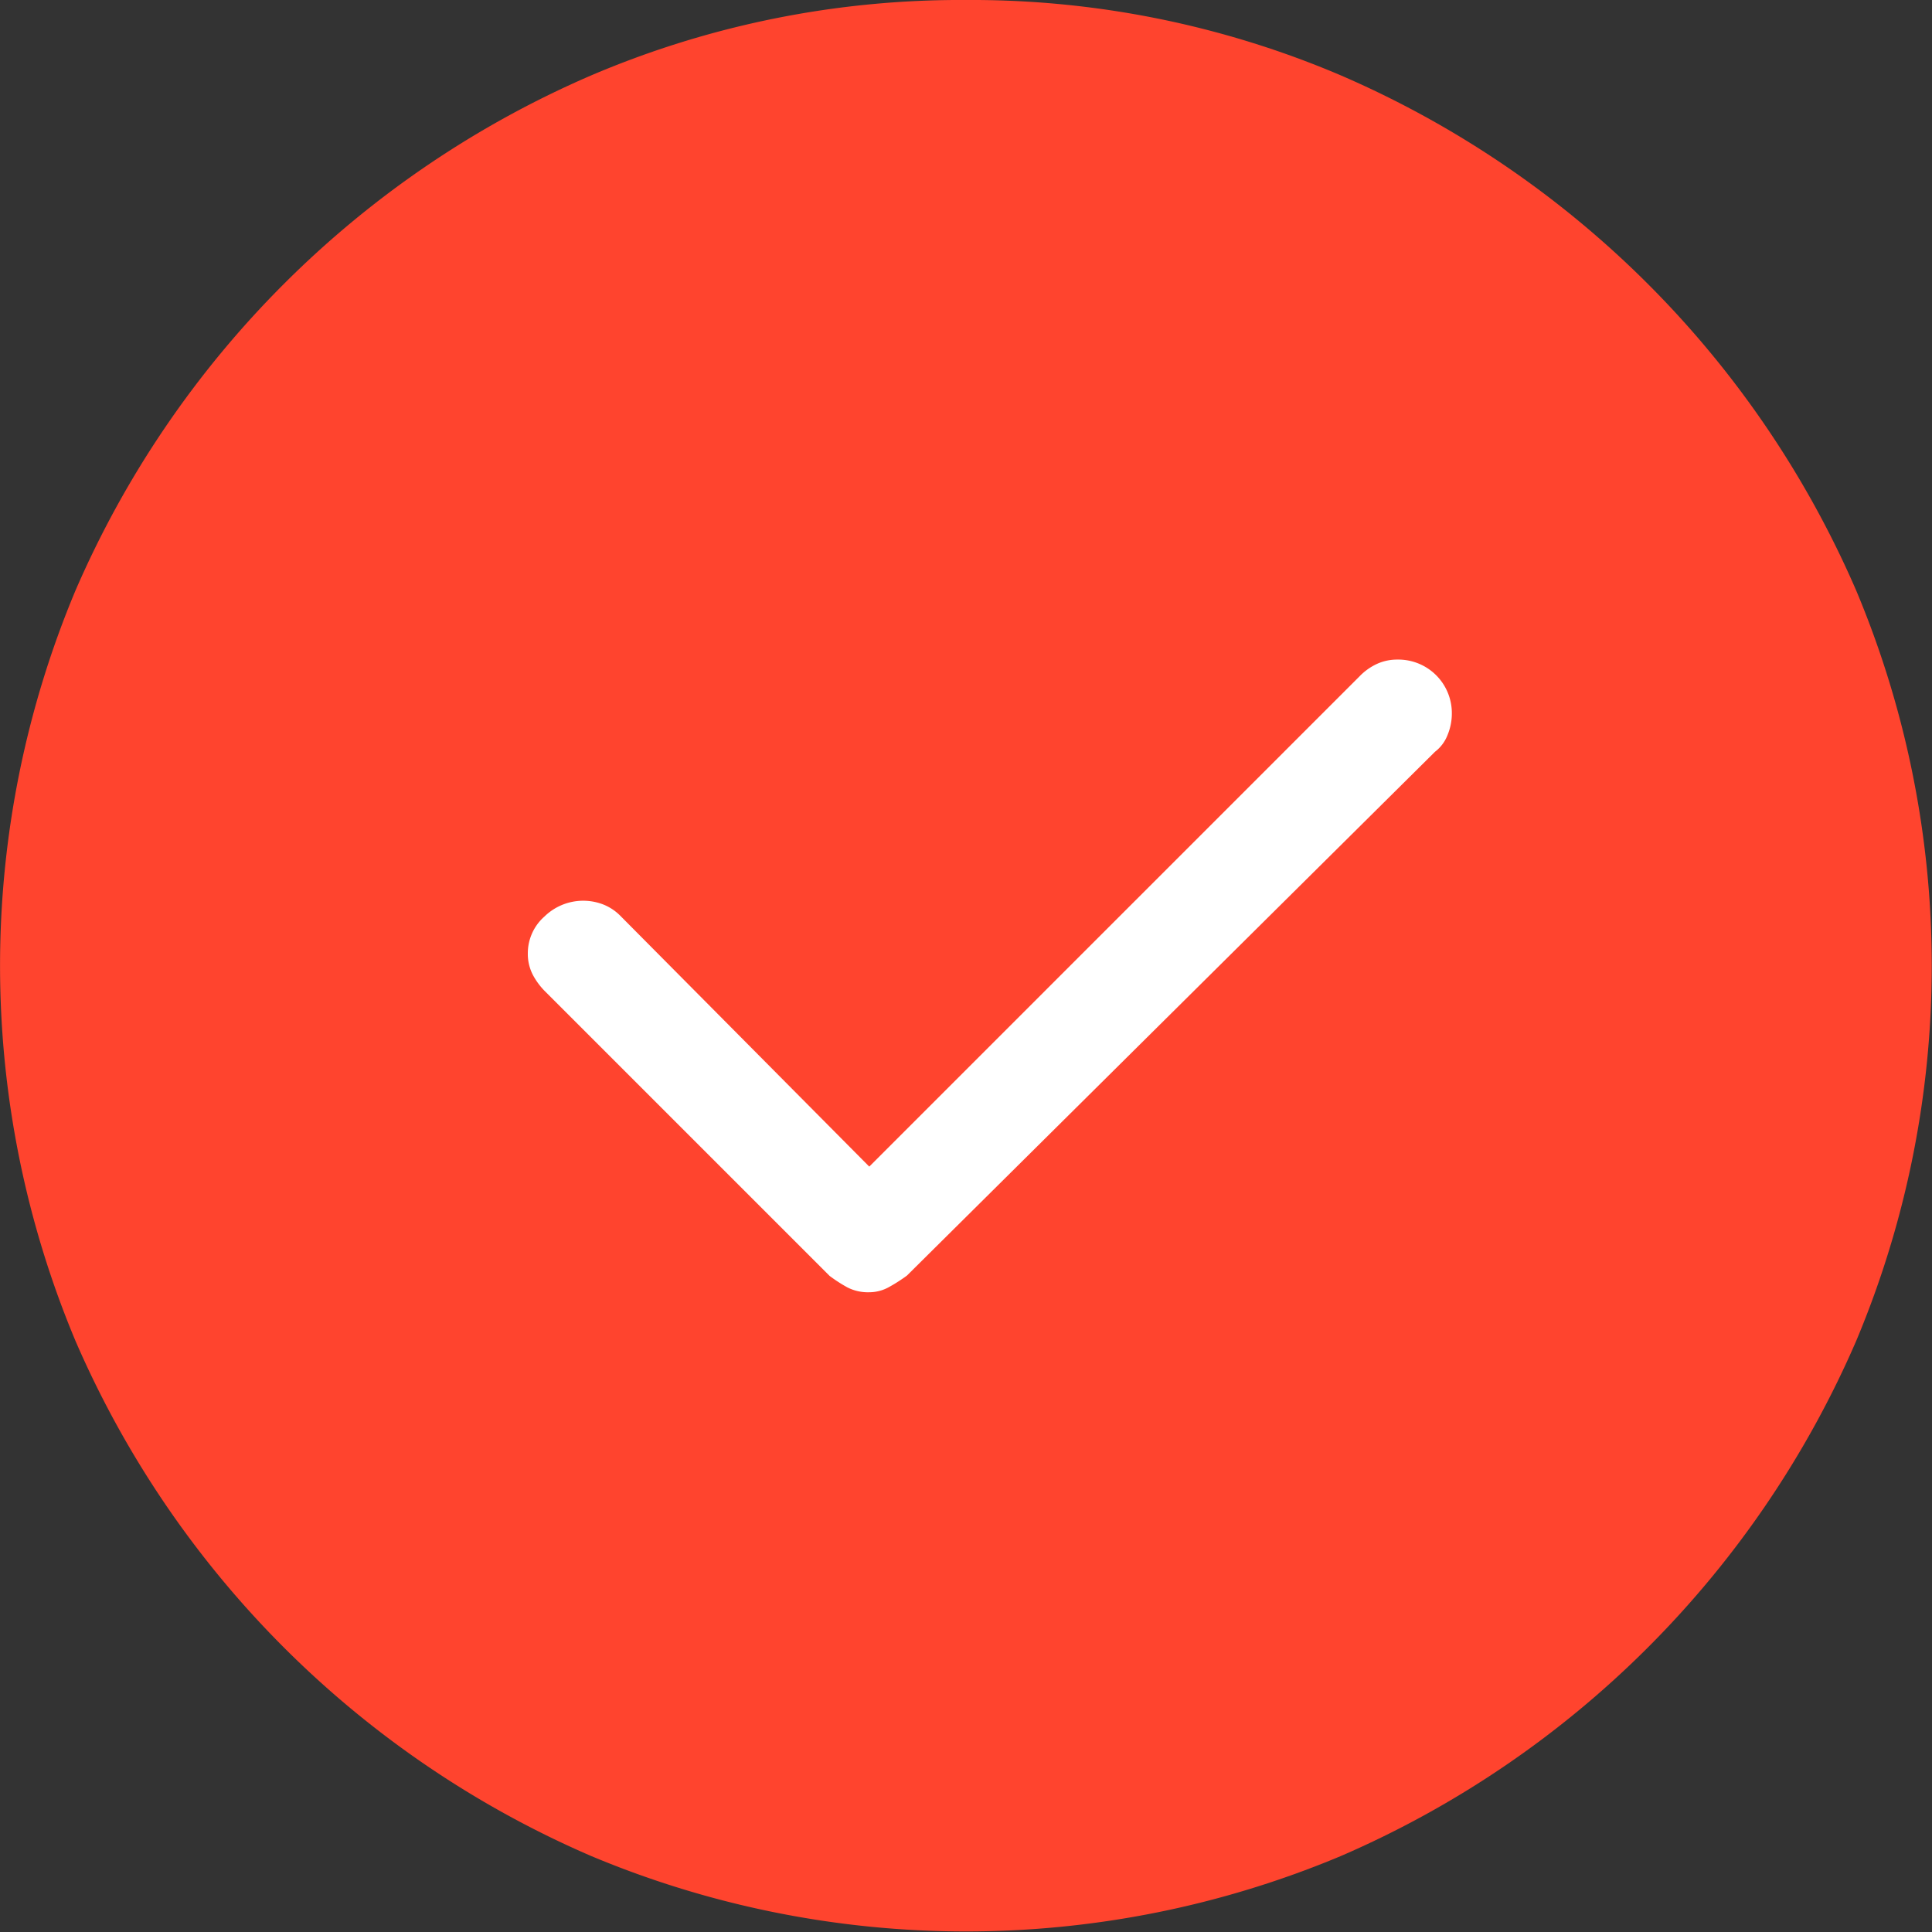 <svg xmlns="http://www.w3.org/2000/svg" width="30" height="30" viewBox="0 0 30 30"><rect x="0" y="0" width="30" height="30" fill="#333333" stroke="none"/><defs><style>.a{fill:#ff442e;}.b{fill:#fff;}</style></defs><path class="a" d="M415.479,168.049a14.633,14.633,0,0,1,5.825,1.172,15.356,15.356,0,0,1,8,8,15.051,15.051,0,0,1,0,11.647,15.357,15.357,0,0,1-8,8,15.051,15.051,0,0,1-11.647,0,15.351,15.351,0,0,1-8.006-8,15.074,15.074,0,0,1,0-11.647,15.35,15.35,0,0,1,8.006-8A14.616,14.616,0,0,1,415.479,168.049Z" transform="translate(-400.48 -168.049)"/><g transform="translate(8.193 10.241)"><path class="b" d="M409.553,182.917a.63.63,0,0,0,.309-.081,2.53,2.53,0,0,0,.278-.178l8.2-8.134a.6.6,0,0,0,.195-.261.87.87,0,0,0,.066-.325.831.831,0,0,0-.845-.845.753.753,0,0,0-.311.064.9.9,0,0,0-.276.195l-7.614,7.614-3.871-3.9a.778.778,0,0,0-.244-.164.861.861,0,0,0-.928.18.76.76,0,0,0-.259.57.706.706,0,0,0,.081.342,1.081,1.081,0,0,0,.178.242l4.427,4.427a2.33,2.33,0,0,0,.275.178A.7.7,0,0,0,409.553,182.917Z" transform="translate(-404.25 -173.092)"/></g></svg>